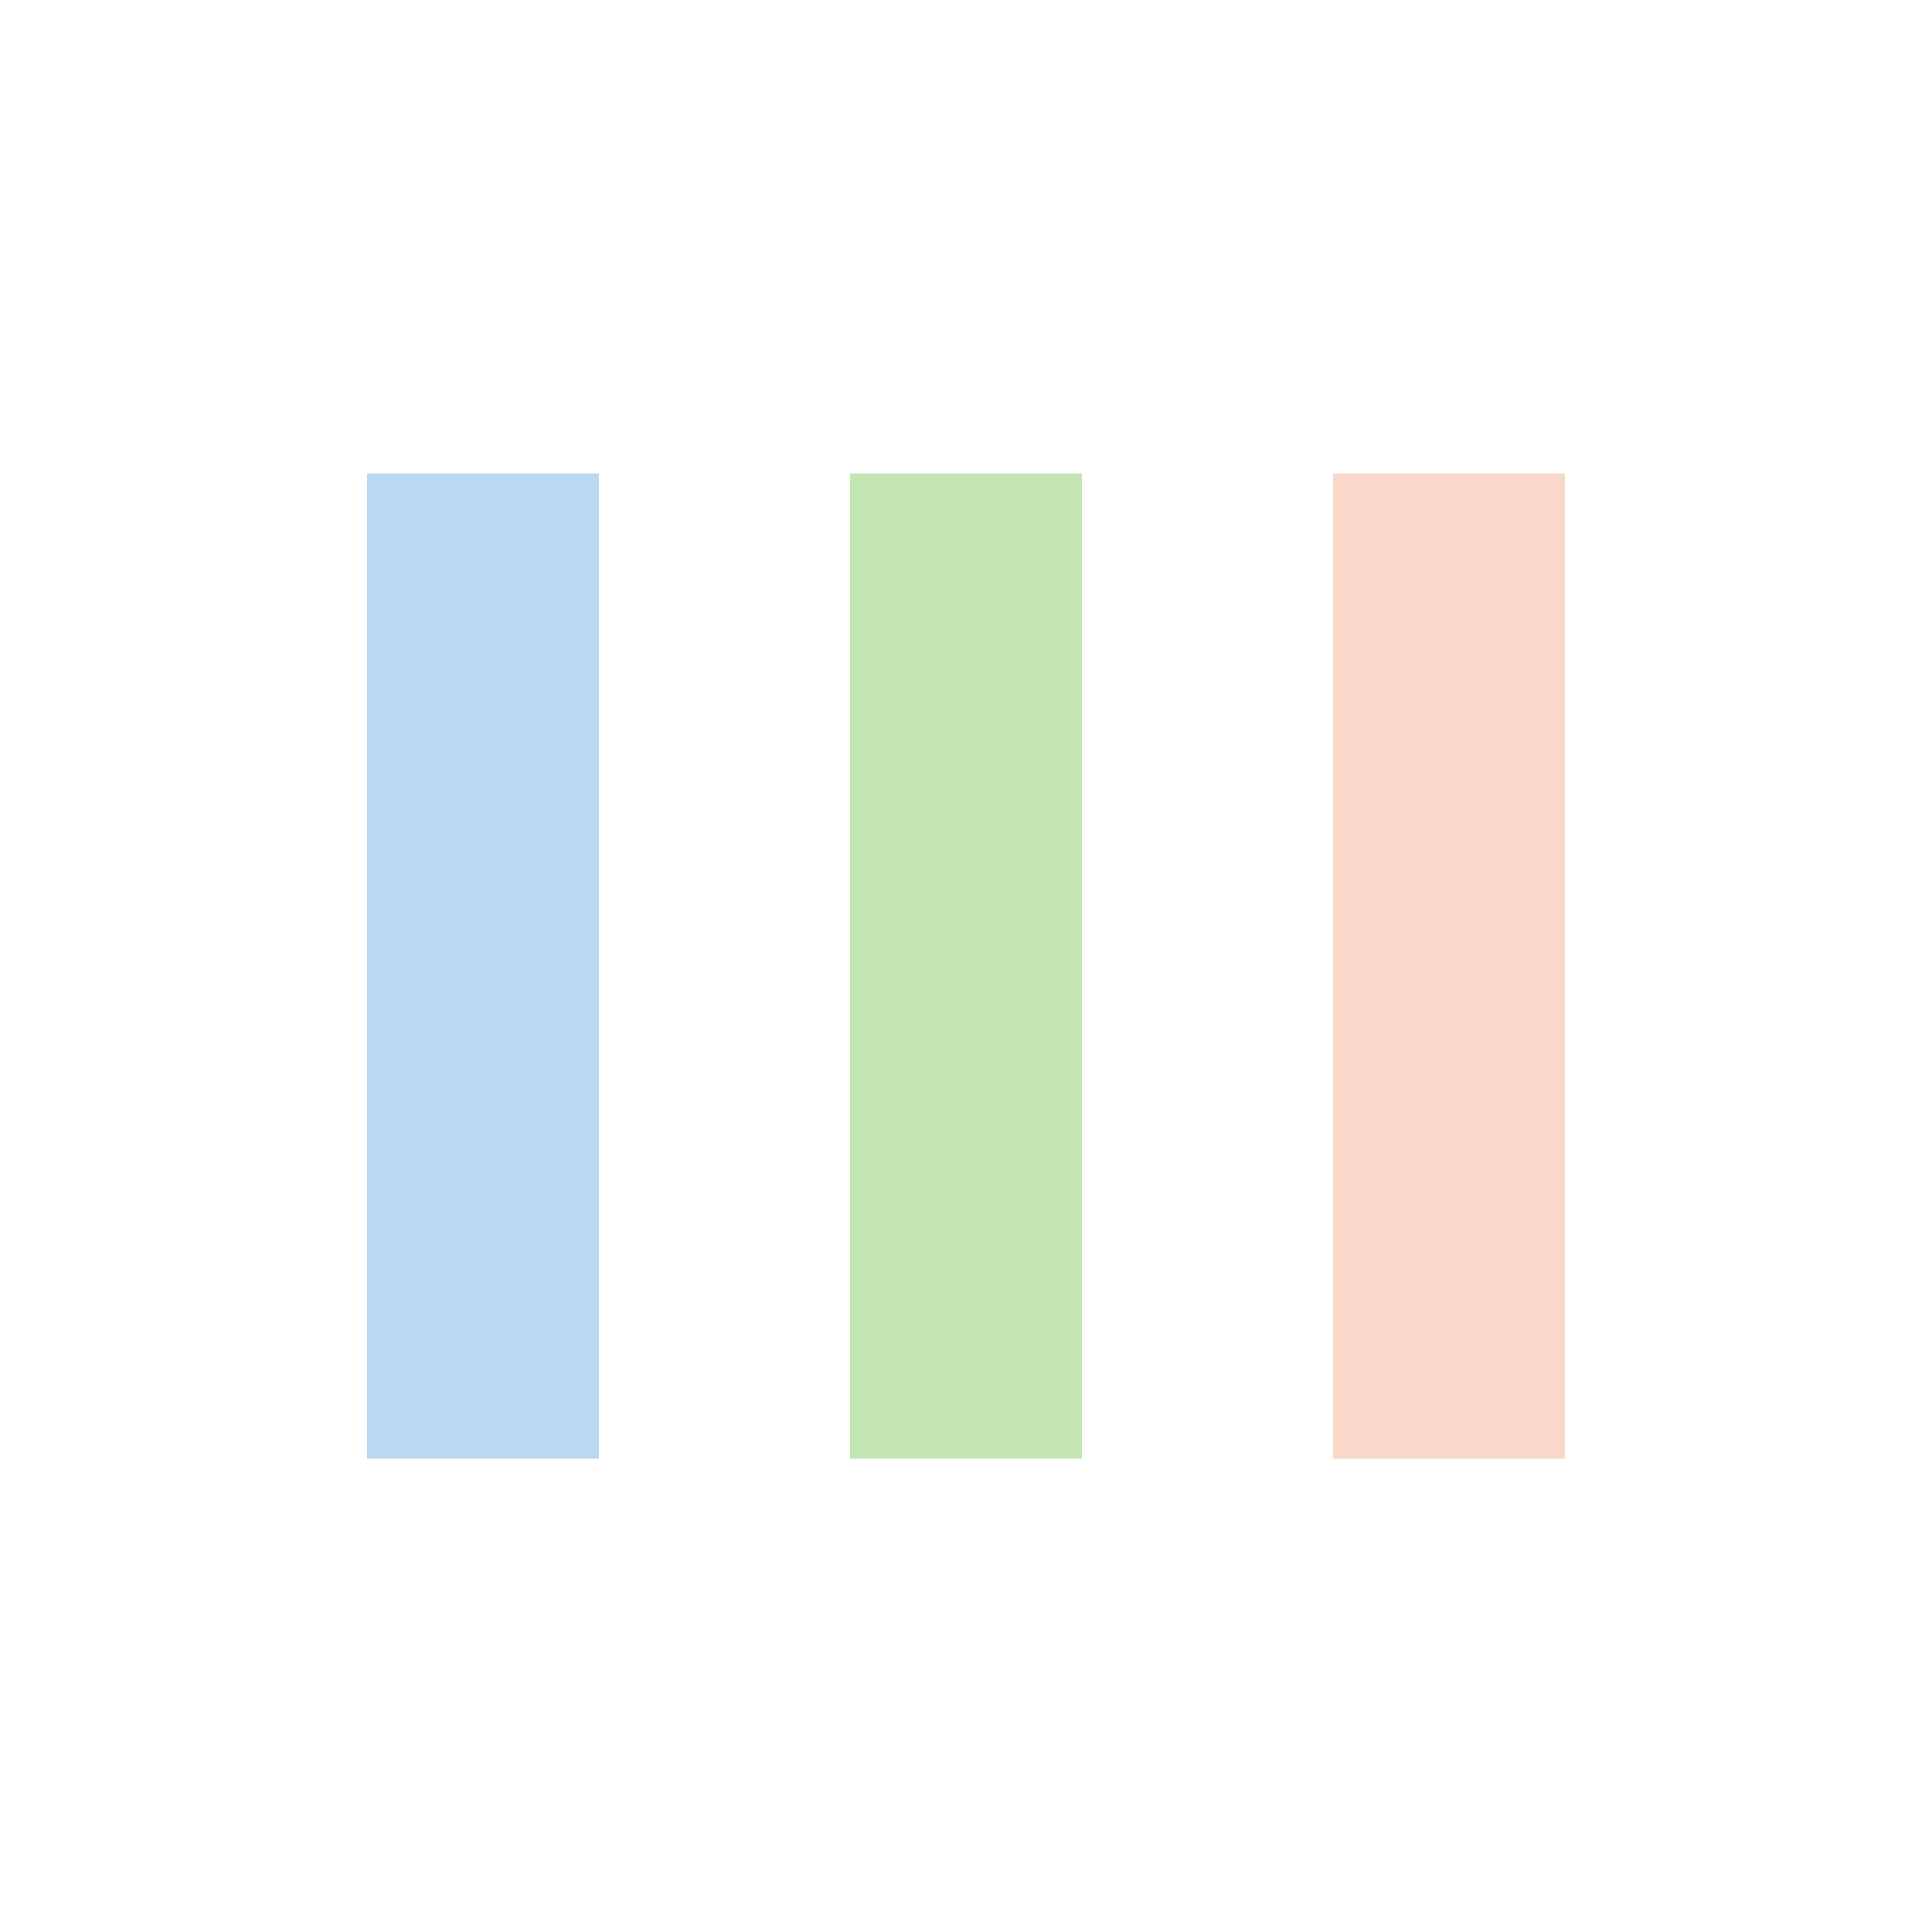 <?xml version="1.0" encoding="utf-8"?>
<svg xmlns="http://www.w3.org/2000/svg" xmlns:xlink="http://www.w3.org/1999/xlink" style="margin: auto; background: none; display: block; shape-rendering: auto; animation-play-state: running; animation-delay: 0s;" width="196px" height="196px" viewBox="0 0 100 100" preserveAspectRatio="xMidYMid">
<rect x="19" y="24.5" width="12" height="51" fill="#bad8f1" style="animation-play-state: running; animation-delay: 0s;">
  <animate attributeName="y" repeatCount="indefinite" dur="2.564s" calcMode="spline" keyTimes="0;0.5;1" values="-1;24.5;24.5" keySplines="0 0.5 0.5 1;0 0.5 0.5 1" begin="-0.513s" style="animation-play-state: running; animation-delay: 0s;"></animate>
  <animate attributeName="height" repeatCount="indefinite" dur="2.564s" calcMode="spline" keyTimes="0;0.5;1" values="102;51;51" keySplines="0 0.5 0.5 1;0 0.5 0.5 1" begin="-0.513s" style="animation-play-state: running; animation-delay: 0s;"></animate>
</rect>
<rect x="44" y="24.5" width="12" height="51" fill="#c3e4b3" style="animation-play-state: running; animation-delay: 0s;">
  <animate attributeName="y" repeatCount="indefinite" dur="2.564s" calcMode="spline" keyTimes="0;0.5;1" values="5.375;24.5;24.5" keySplines="0 0.5 0.5 1;0 0.5 0.5 1" begin="-0.256s" style="animation-play-state: running; animation-delay: 0s;"></animate>
  <animate attributeName="height" repeatCount="indefinite" dur="2.564s" calcMode="spline" keyTimes="0;0.5;1" values="89.25;51;51" keySplines="0 0.5 0.5 1;0 0.5 0.5 1" begin="-0.256s" style="animation-play-state: running; animation-delay: 0s;"></animate>
</rect>
<rect x="69" y="24.5" width="12" height="51" fill="#f9d8ca" style="animation-play-state: running; animation-delay: 0s;">
  <animate attributeName="y" repeatCount="indefinite" dur="2.564s" calcMode="spline" keyTimes="0;0.5;1" values="5.375;24.5;24.5" keySplines="0 0.5 0.5 1;0 0.5 0.5 1" style="animation-play-state: running; animation-delay: 0s;"></animate>
  <animate attributeName="height" repeatCount="indefinite" dur="2.564s" calcMode="spline" keyTimes="0;0.5;1" values="89.25;51;51" keySplines="0 0.5 0.5 1;0 0.5 0.5 1" style="animation-play-state: running; animation-delay: 0s;"></animate>
</rect>
<!-- [ldio] generated by https://loading.io/ --></svg>